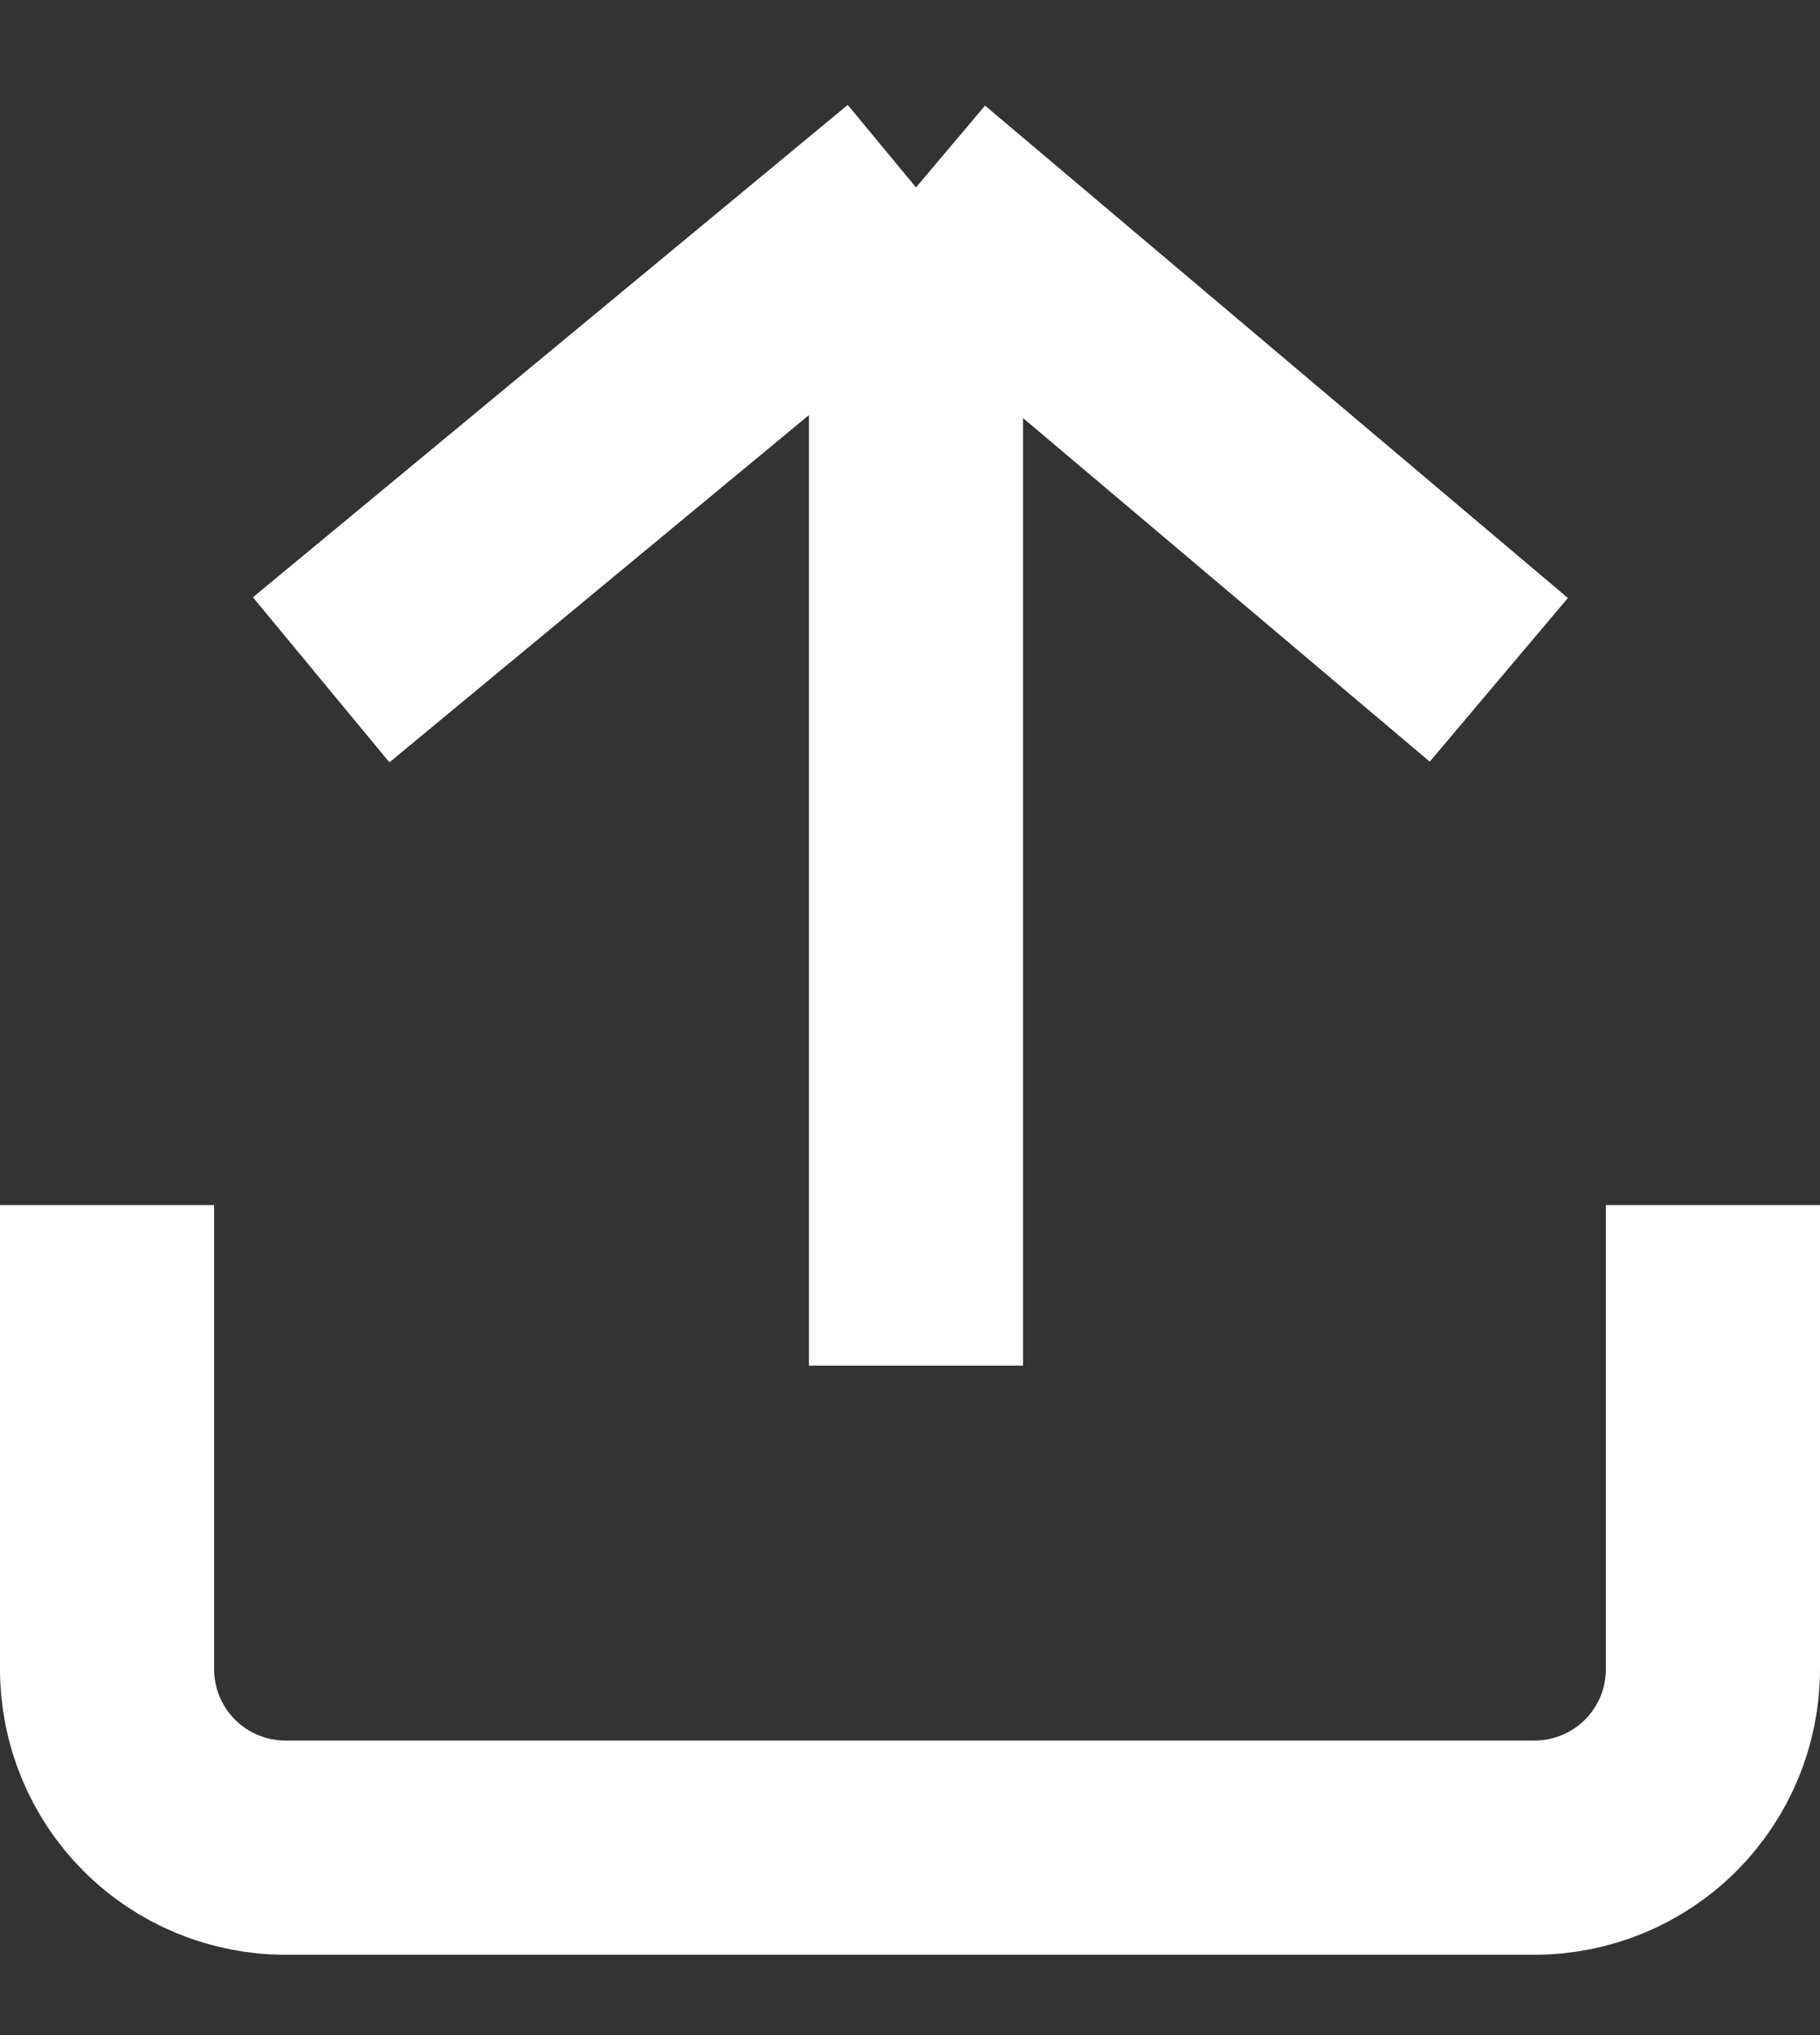 <svg width="17" height="19" viewBox="0 0 17 19" fill="none" xmlns="http://www.w3.org/2000/svg">
<rect x="0" y="0" width="17" height="19" fill="#333333" stroke="none"/>
<path d="M16 12.251V15.584C16 16.026 15.824 16.45 15.512 16.762C15.199 17.075 14.775 17.25 14.333 17.25H2.667C2.225 17.25 1.801 17.075 1.488 16.762C1.176 16.45 1 16.026 1 15.584V12.251" stroke="white" stroke-width="2" stroke-linecap="square" stroke-linejoin="round"/>
<path d="M3 6.347L8.556 1.75M8.556 1.75L14 6.347M8.556 1.75L8.556 12.75" stroke="white" stroke-width="2"/>
</svg>
